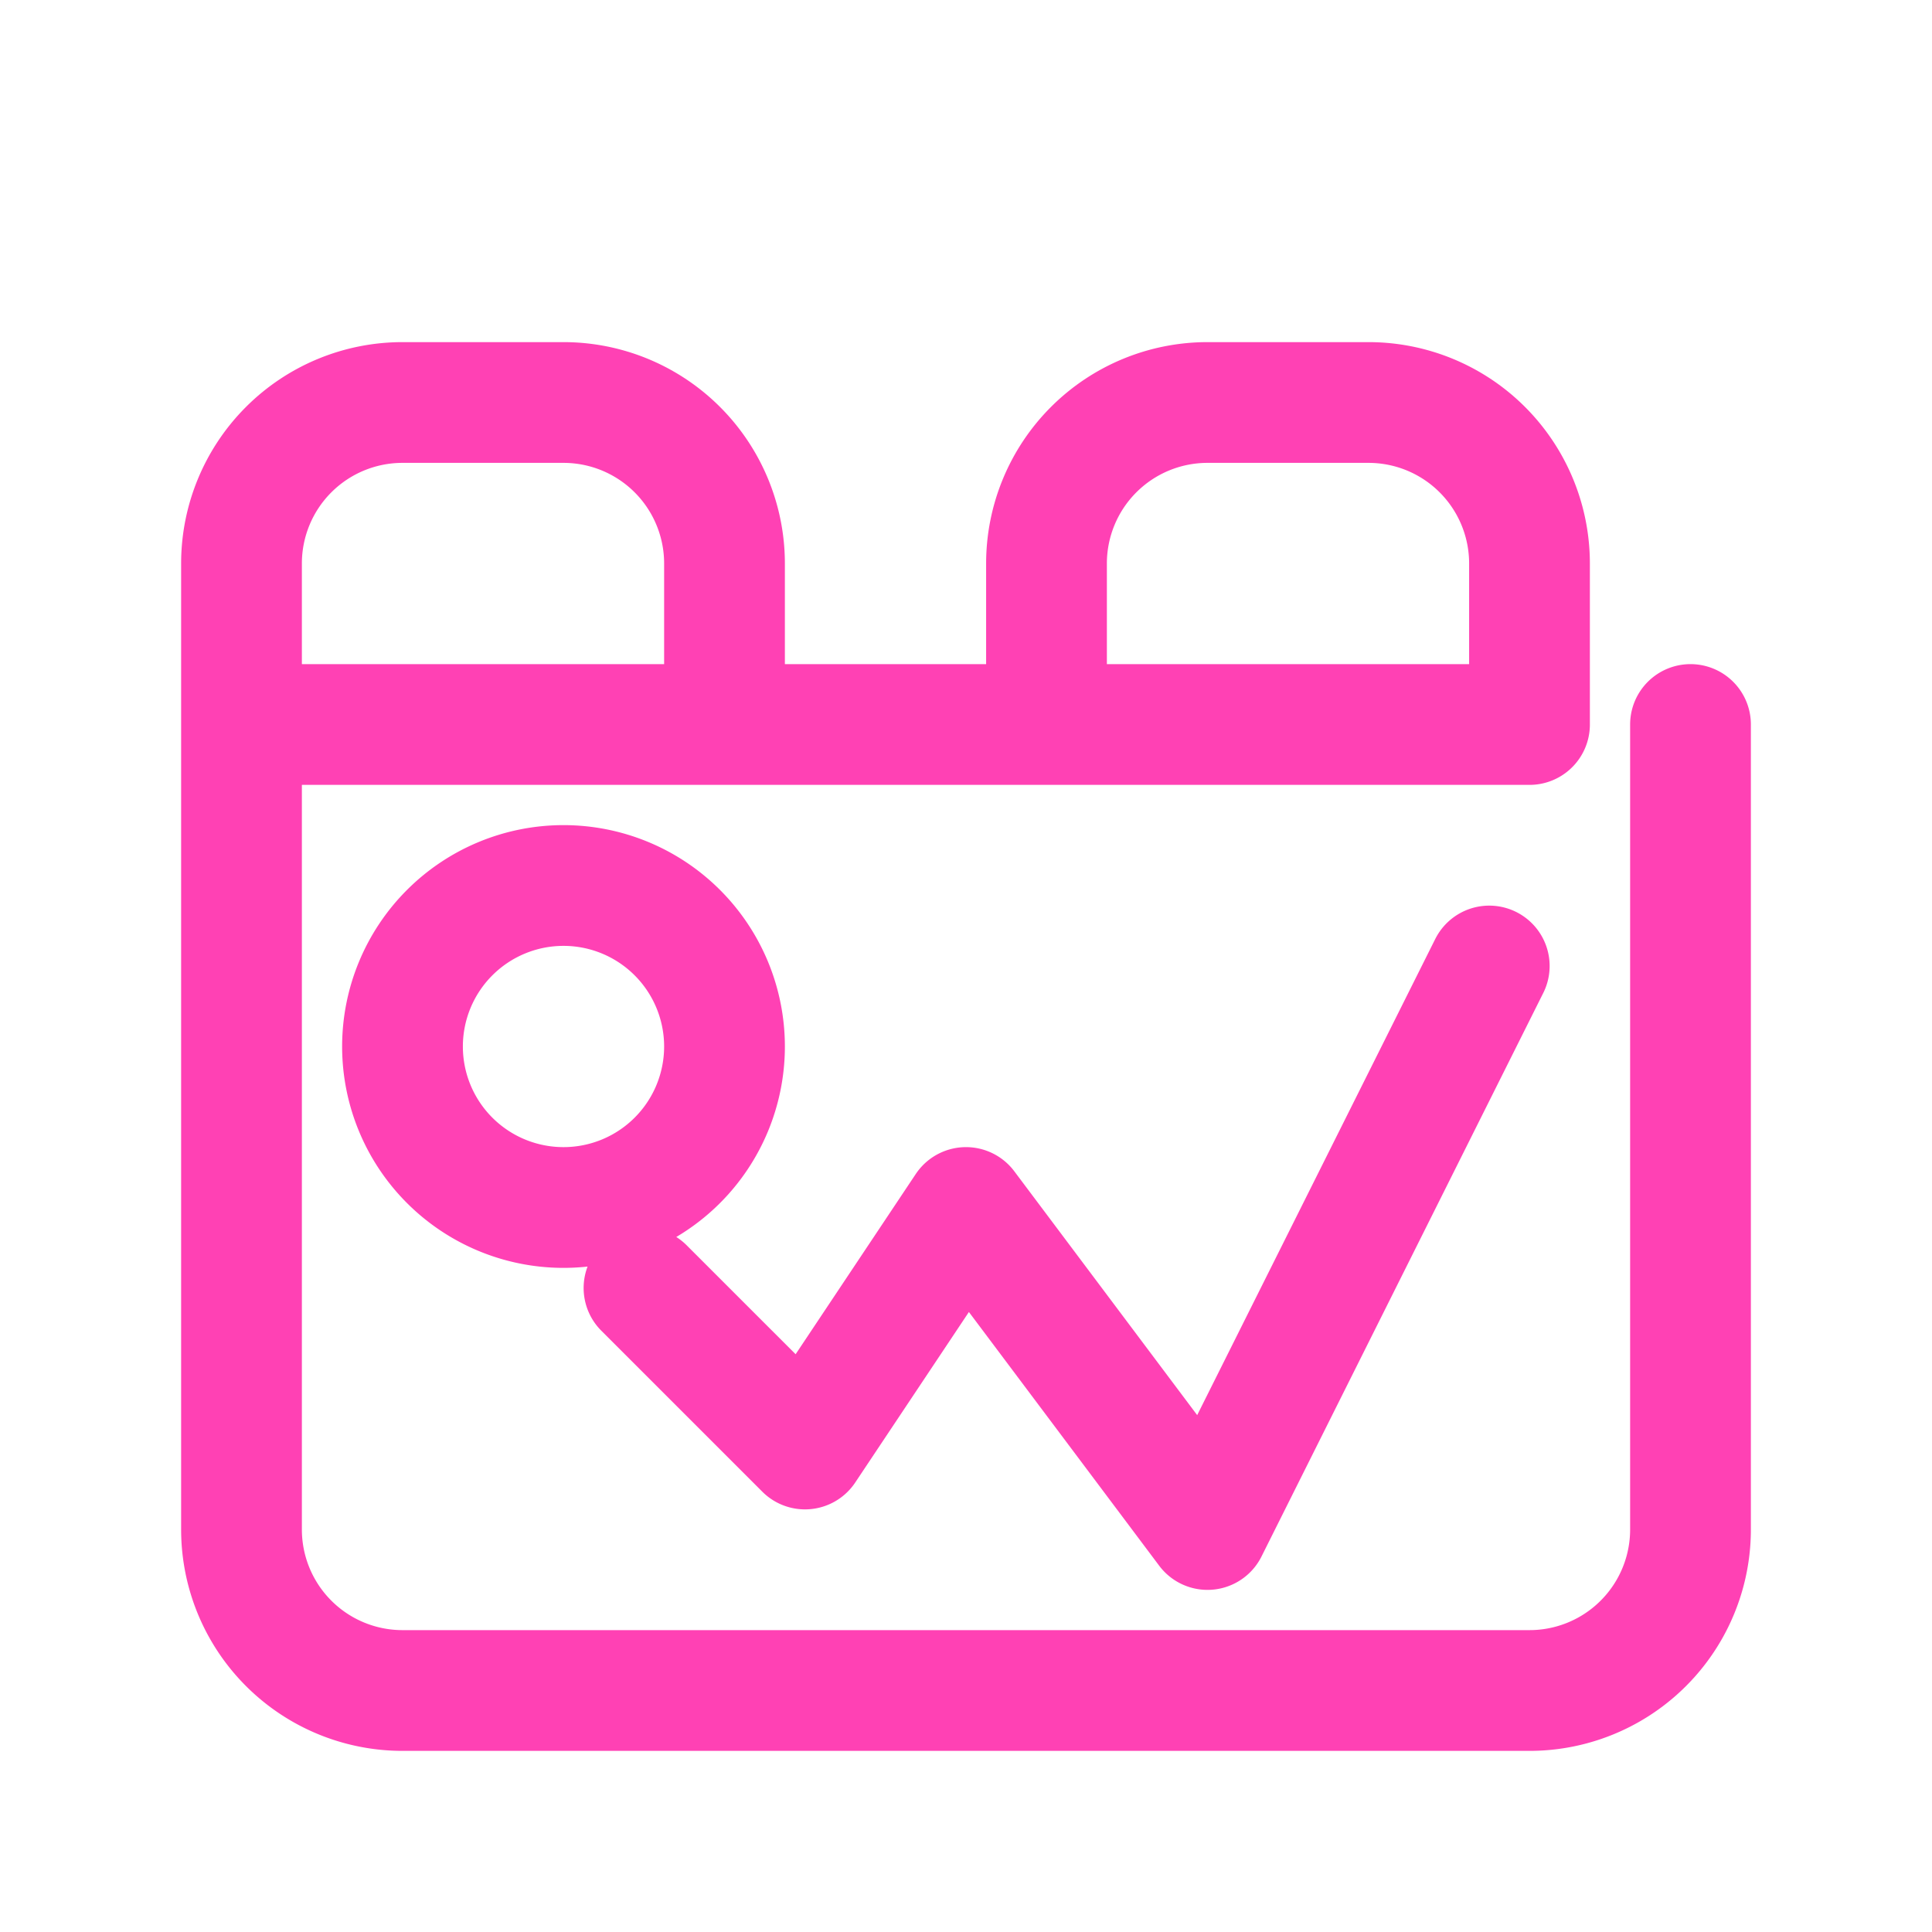 <?xml version="1.0" encoding="UTF-8"?>
<svg width="24px" height="24px" viewBox="0 0 24 24" stroke-width="1.5" fill="none" xmlns="http://www.w3.org/2000/svg" color="#FF41B4">
<path d="M3 9v10a2 2 0 002 2h14a2 2 0 002-2V9m-18 0V7a2 2 0 012-2h2a2 2 0 012 2v2m-6 0h10m0 0V7a2 2 0 012-2h2a2 2 0 012 2v2m-6 0h6M7 15a2 2 0 110-4 2 2 0 010 4zM18.5 12l-3.5 7-3-4-2 3-2-2" stroke="#FF41B4" stroke-width="1.5" stroke-linecap="round" stroke-linejoin="round"></path>
</svg>